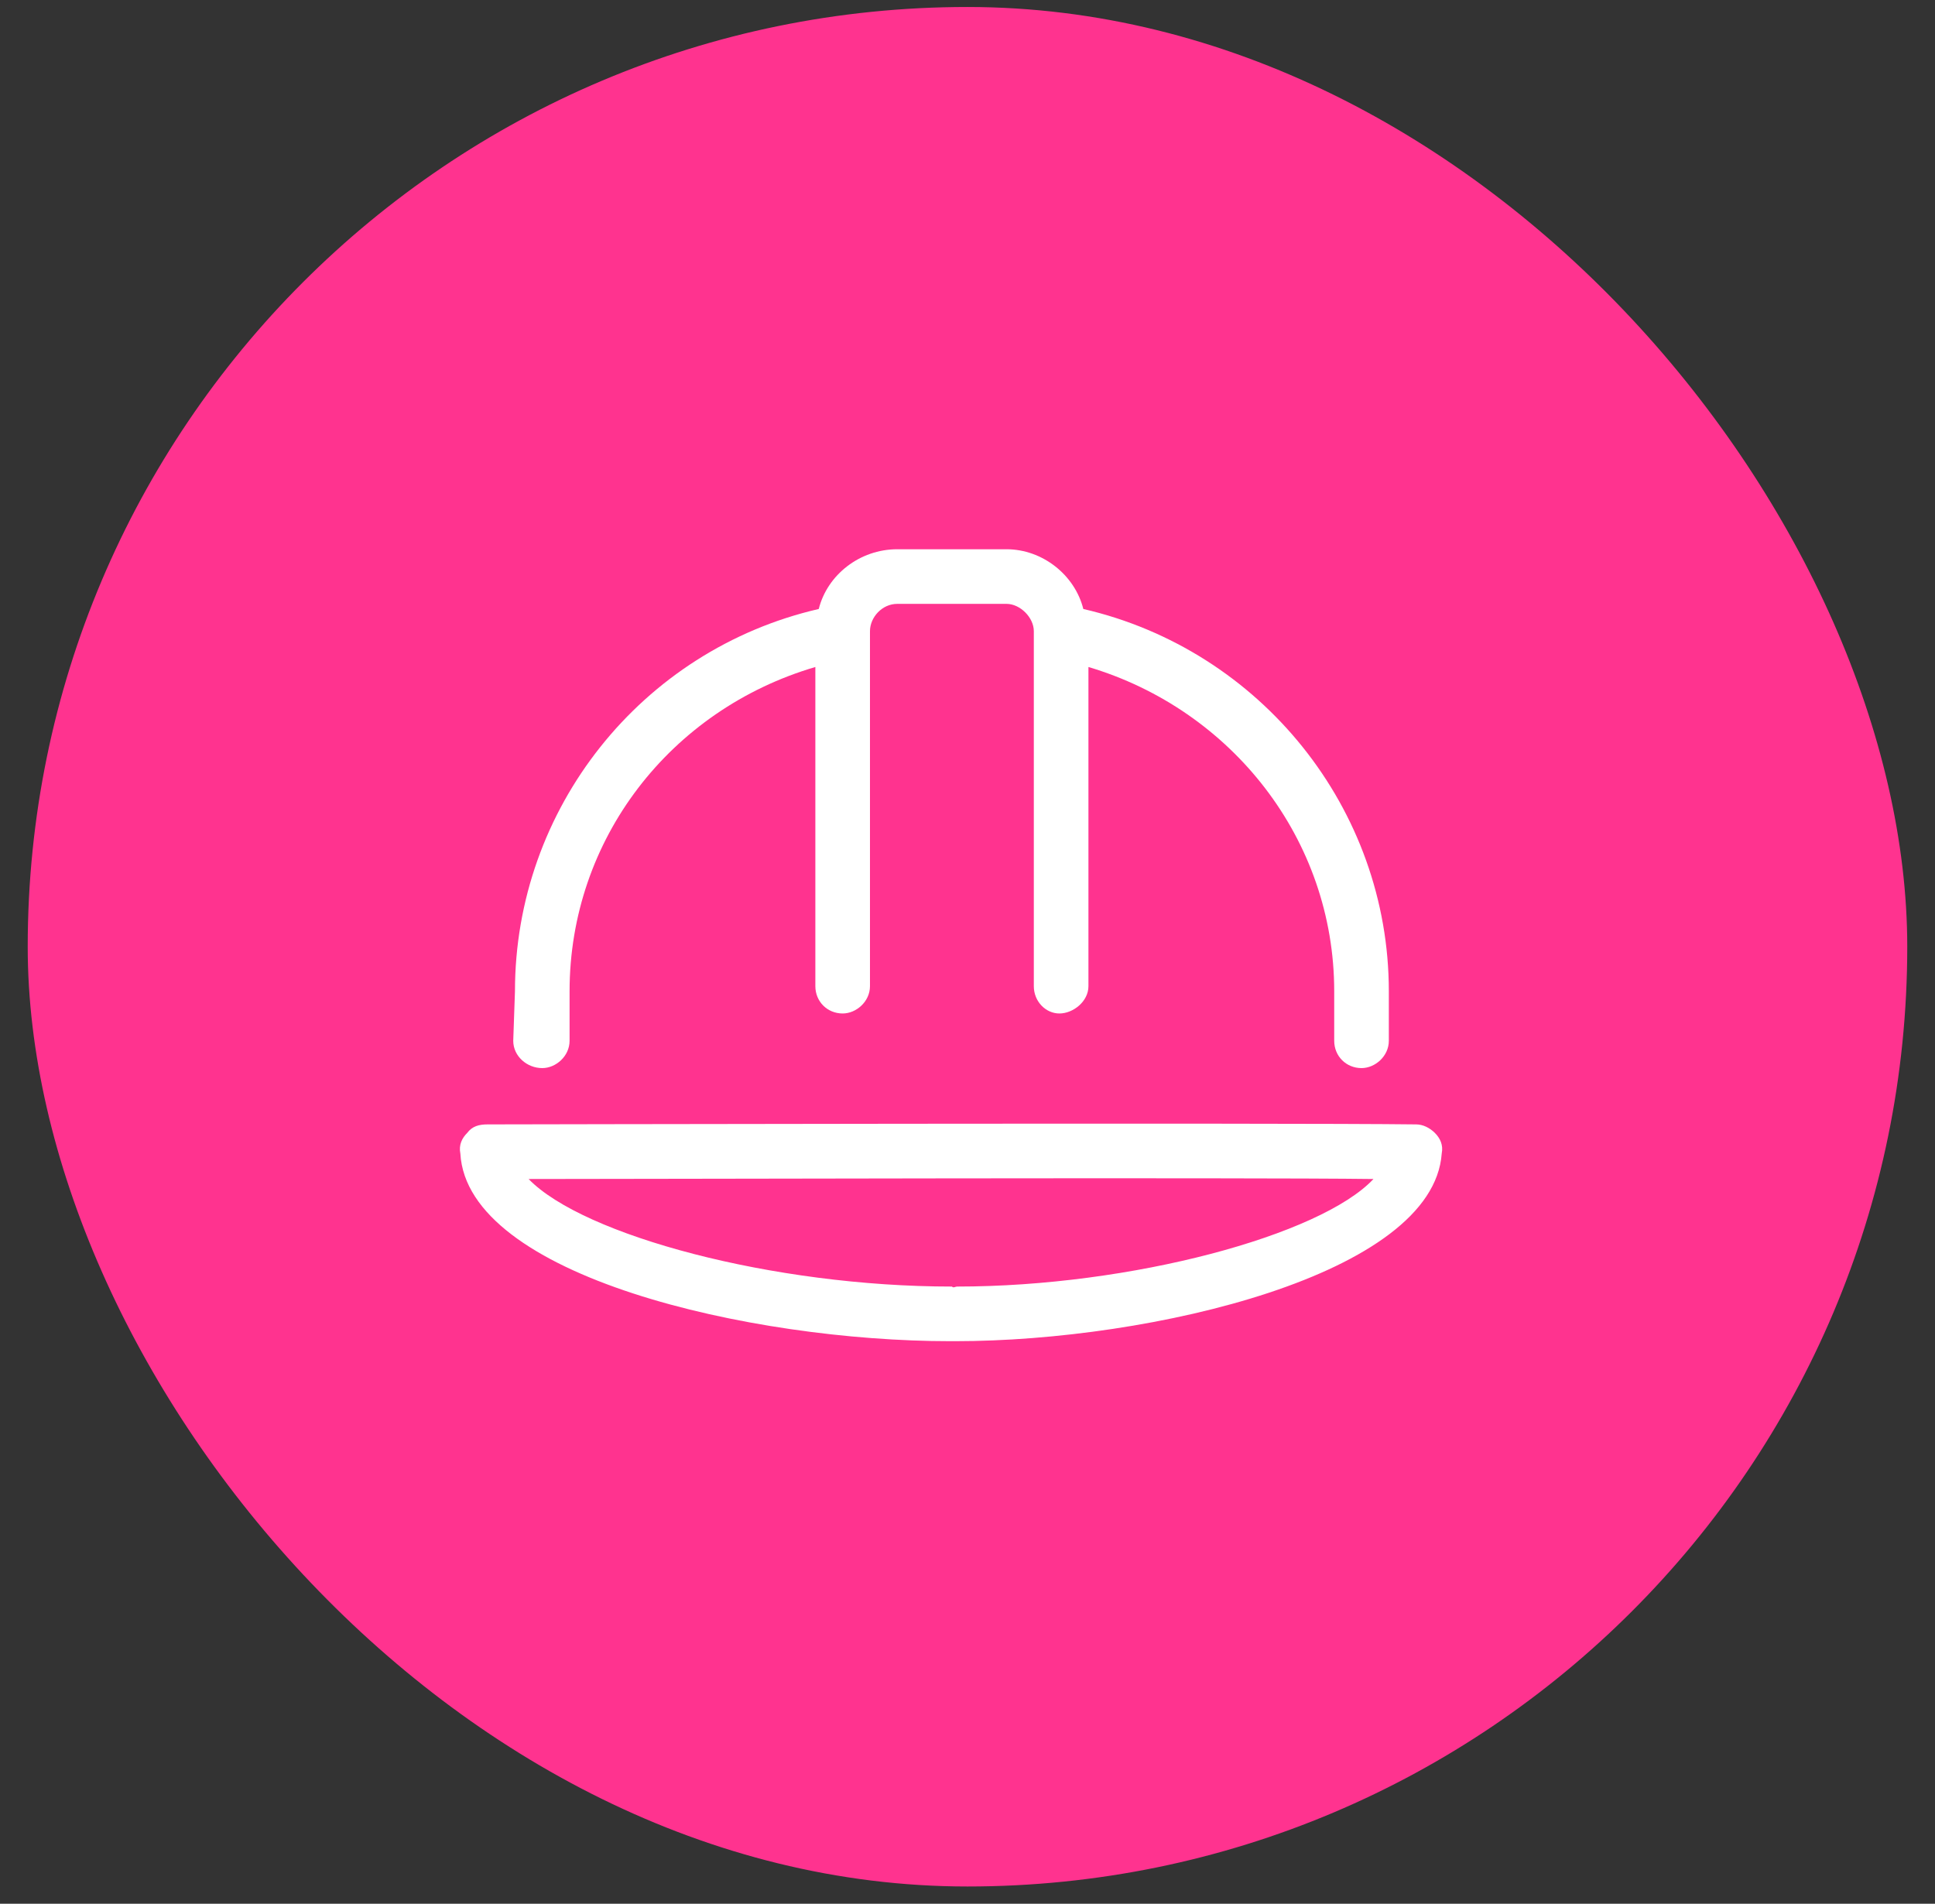 <svg width="62" height="61" viewBox="0 0 62 61" fill="none" xmlns="http://www.w3.org/2000/svg">
<rect x="0" y="0" width="62" height="61" fill="#333333" stroke="none"/>
<rect x="0.888" y="0.224" width="60.223" height="60.223" rx="30.112" fill="#FF338F"/>
<path d="M45.976 36.302C46.14 36.466 46.25 36.685 46.195 36.958C45.922 40.841 36.898 42.974 30.609 42.974H30.445C24.047 42.974 14.969 40.895 14.75 36.958C14.695 36.685 14.804 36.466 14.969 36.302C15.133 36.083 15.351 36.028 15.625 36.028C15.625 36.028 41.218 35.974 45.375 36.028C45.593 36.028 45.812 36.138 45.976 36.302ZM30.664 41.224C36.242 41.224 42.312 39.583 44.008 37.778C39.961 37.724 20.328 37.778 16.937 37.778C18.687 39.583 24.758 41.224 30.5 41.224C30.554 41.278 30.609 41.224 30.664 41.224ZM17.375 34.224C16.883 34.224 16.445 33.841 16.445 33.349L16.5 31.763C16.5 25.911 20.547 20.825 26.234 19.513C26.508 18.419 27.547 17.599 28.75 17.599H32.25C33.398 17.599 34.437 18.419 34.711 19.513C40.398 20.825 44.5 25.911 44.5 31.763V33.349C44.5 33.841 44.062 34.224 43.625 34.224C43.133 34.224 42.75 33.841 42.75 33.349V31.763C42.75 26.895 39.468 22.739 34.875 21.372V31.599C34.875 32.091 34.383 32.474 33.945 32.474C33.508 32.474 33.125 32.091 33.125 31.599V20.224C33.125 19.786 32.687 19.349 32.25 19.349H28.75C28.258 19.349 27.875 19.786 27.875 20.224V31.599C27.875 32.091 27.437 32.474 27 32.474C26.508 32.474 26.125 32.091 26.125 31.599V21.372C21.476 22.739 18.25 26.895 18.25 31.763V33.349C18.25 33.841 17.812 34.224 17.375 34.224Z" fill="white"/>
</svg>
